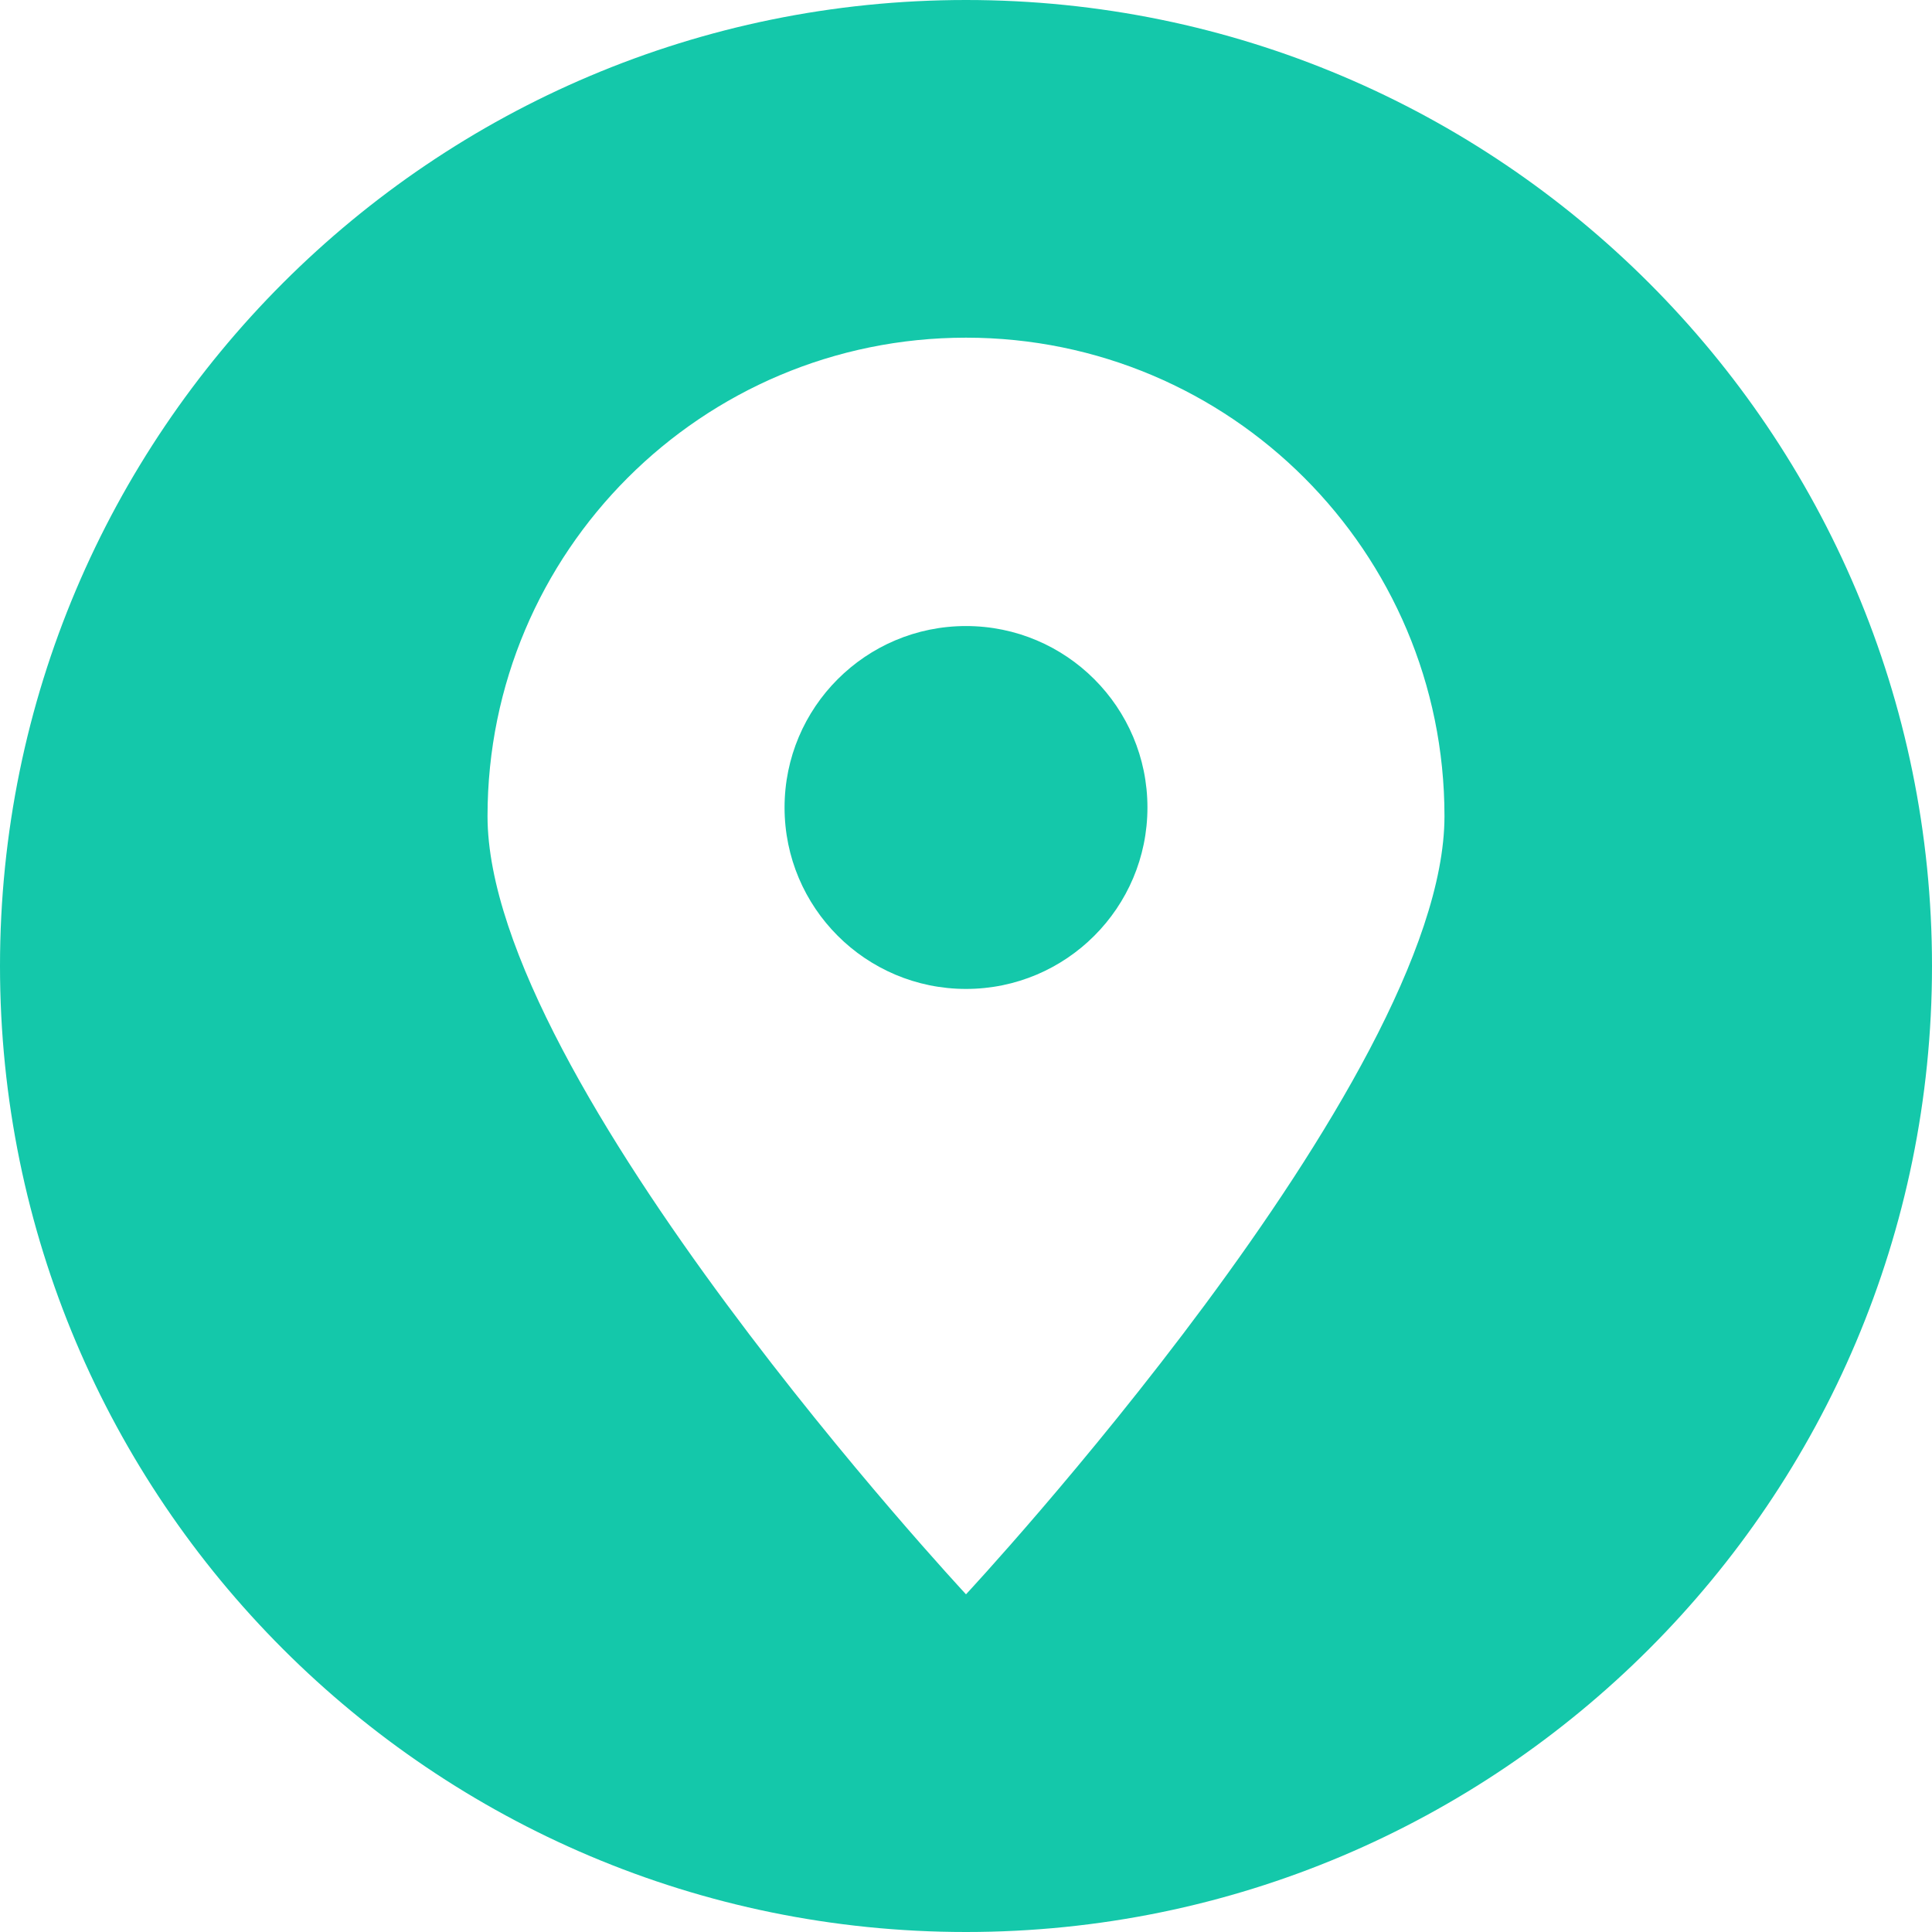 <svg xmlns="http://www.w3.org/2000/svg" version="1.1" xmlns:xlink="http://www.w3.org/1999/xlink" width="512" height="512" x="0" y="0" viewBox="0 0 254000 254000" style="enable-background:new 0 0 512 512" xml:space="preserve" fill-rule="evenodd" class=""><g><path d="M127000 254000C56871 254000 0 197129 0 127000S56871 0 127000 0s127000 56871 127000 127000-56871 127000-127000 127000zm0-209606c34742 0 62905 28163 62905 62905 0 34741-62905 102306-62905 102306s-62905-67565-62905-102306c0-34742 28163-62905 62905-62905zm0 37912c13172 0 23854 10682 23854 23855 0 13172-10682 23854-23854 23854s-23854-10682-23854-23854c0-13173 10682-23855 23854-23855z" fill="#14c8aa" opacity="1" data-original="#000000" class=""></path></g></svg>